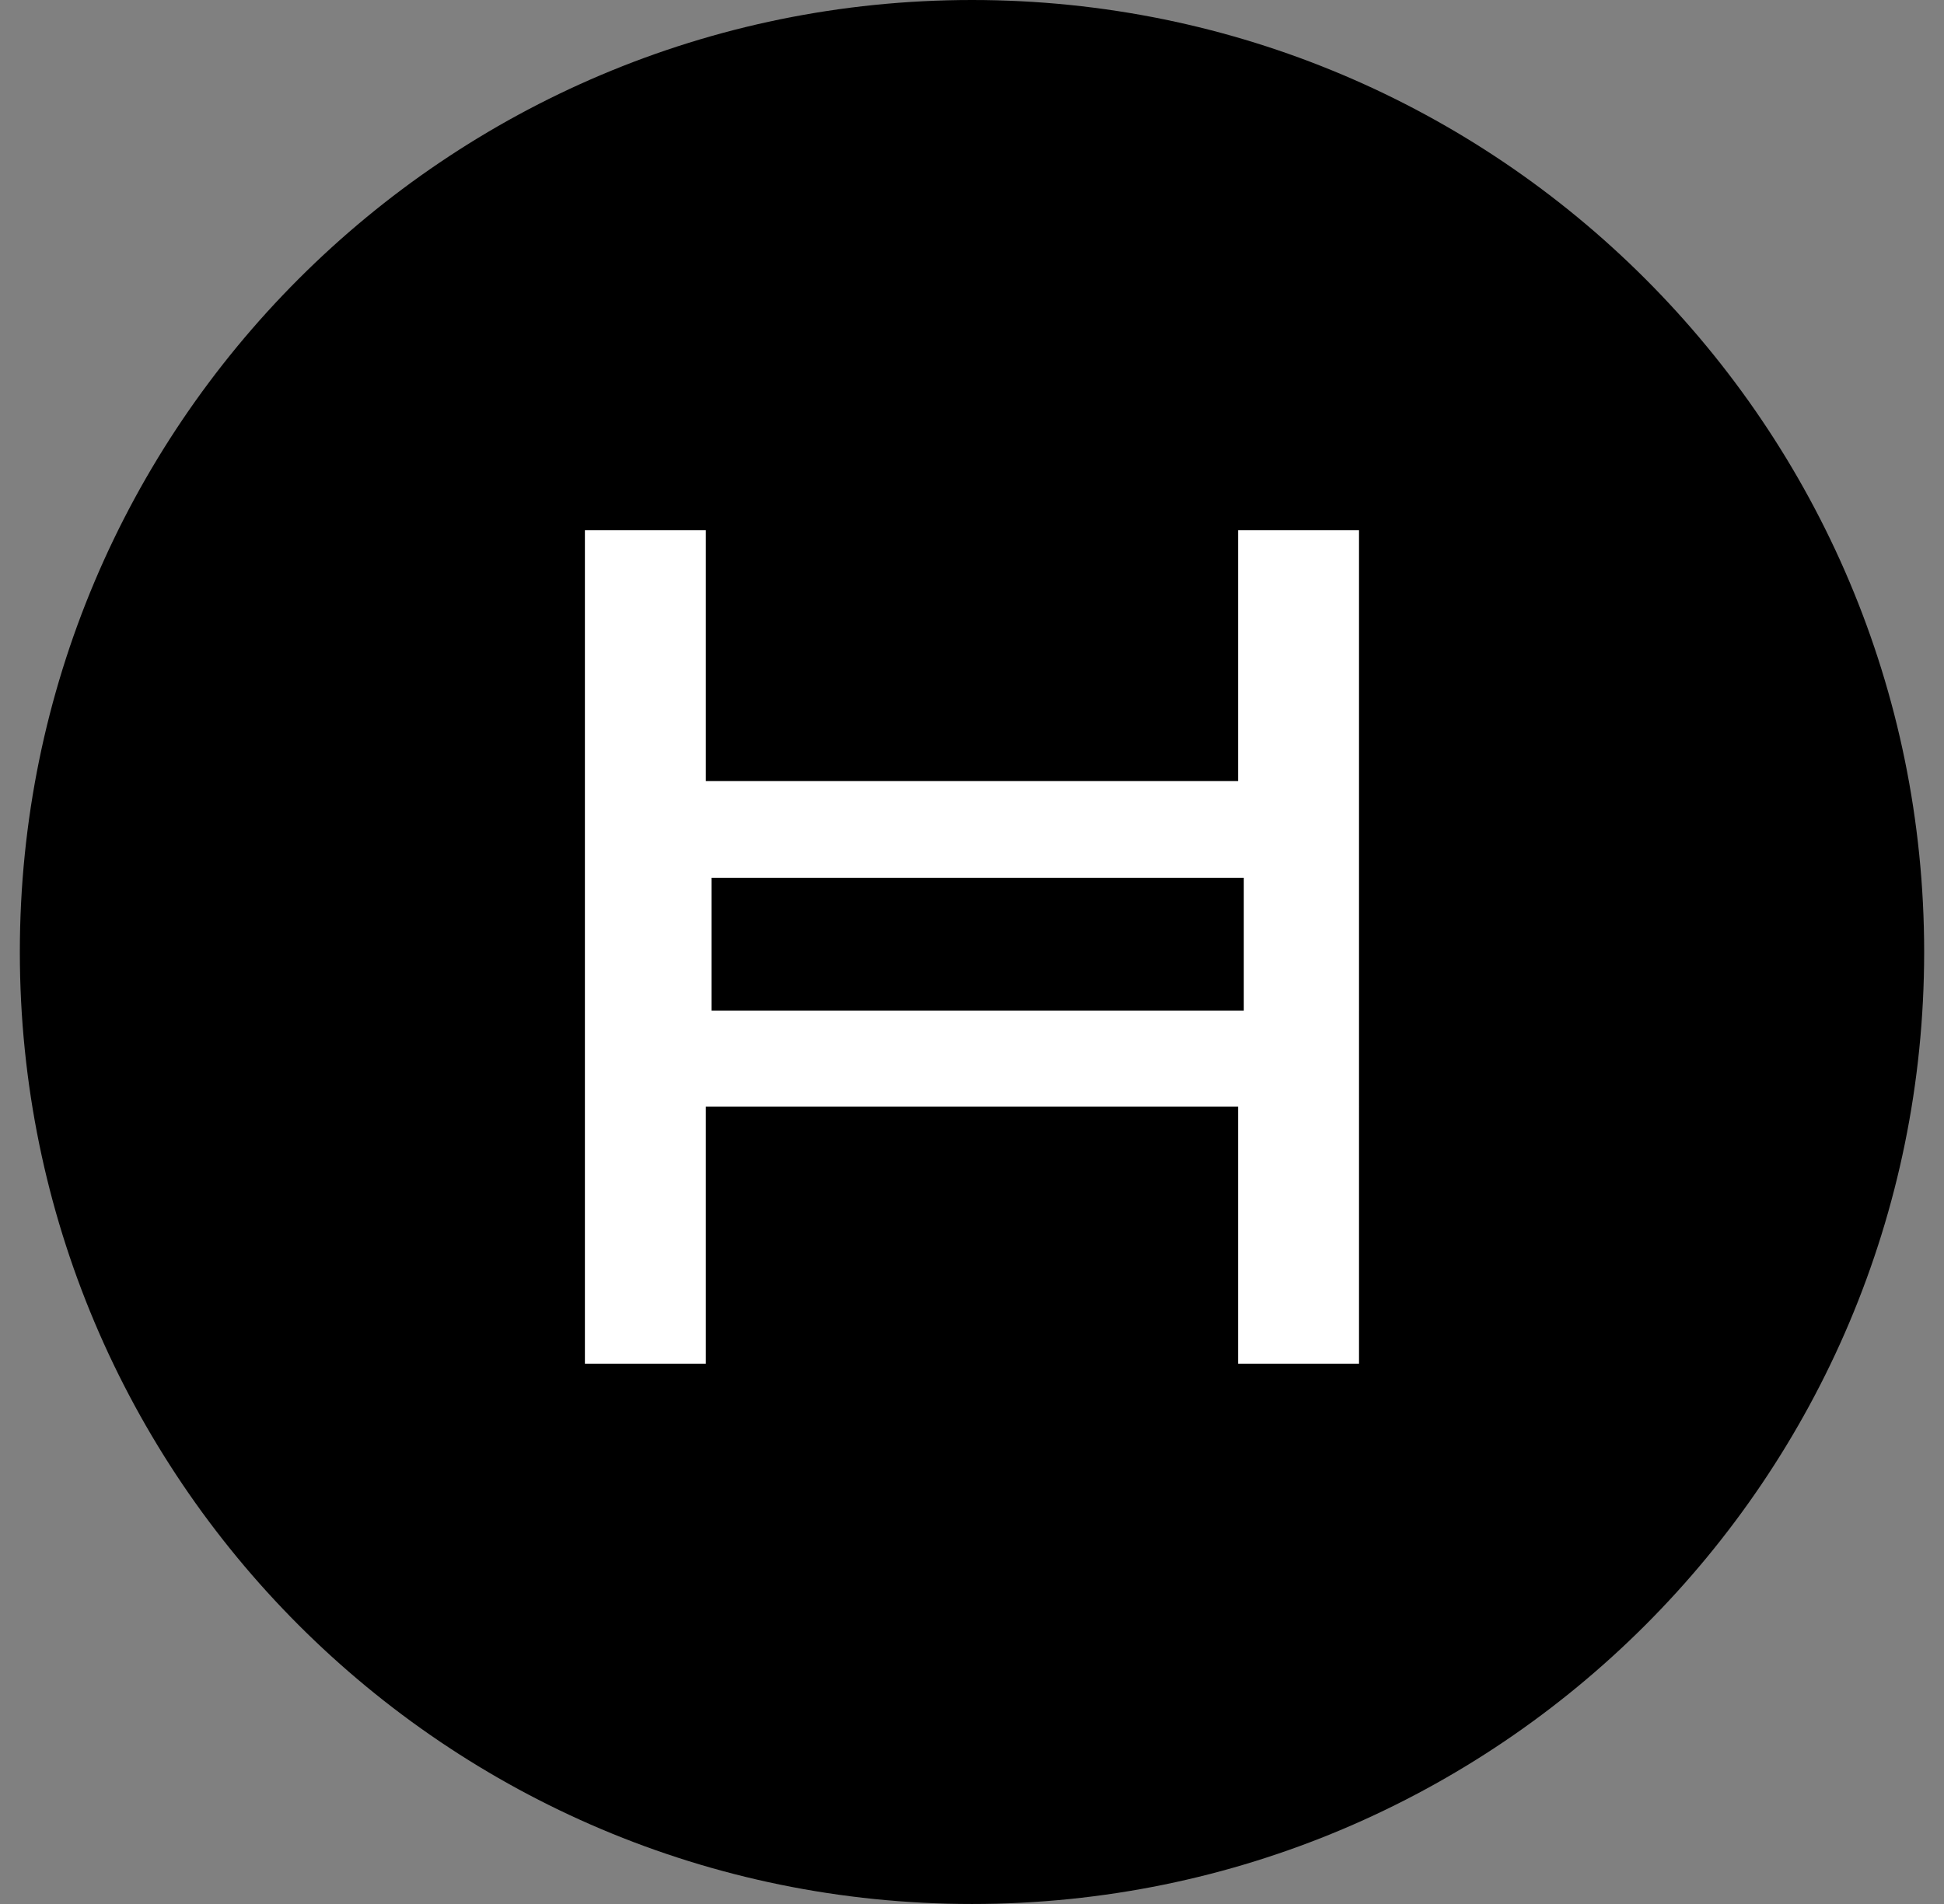 <svg xmlns="http://www.w3.org/2000/svg" width="49" height="48" fill="none"><rect width="100%" height="100%" fill="#808080" stroke="none"/><path fill="#000" d="M24.5 0C11.245 0 .5 10.745.5 24s10.745 24 24 24 24-10.745 24-24-10.745-24-24-24"></path><path fill="#fff" fill-rule="evenodd" d="M31.207 34.38h3.048V13.368h-3.048v6.324H17.791v-6.324h-3.048V34.38h3.048V27.9h13.416v6.48Zm.144-8.904H17.935v-3.348h13.416v3.348Z" clip-rule="evenodd"></path></svg>